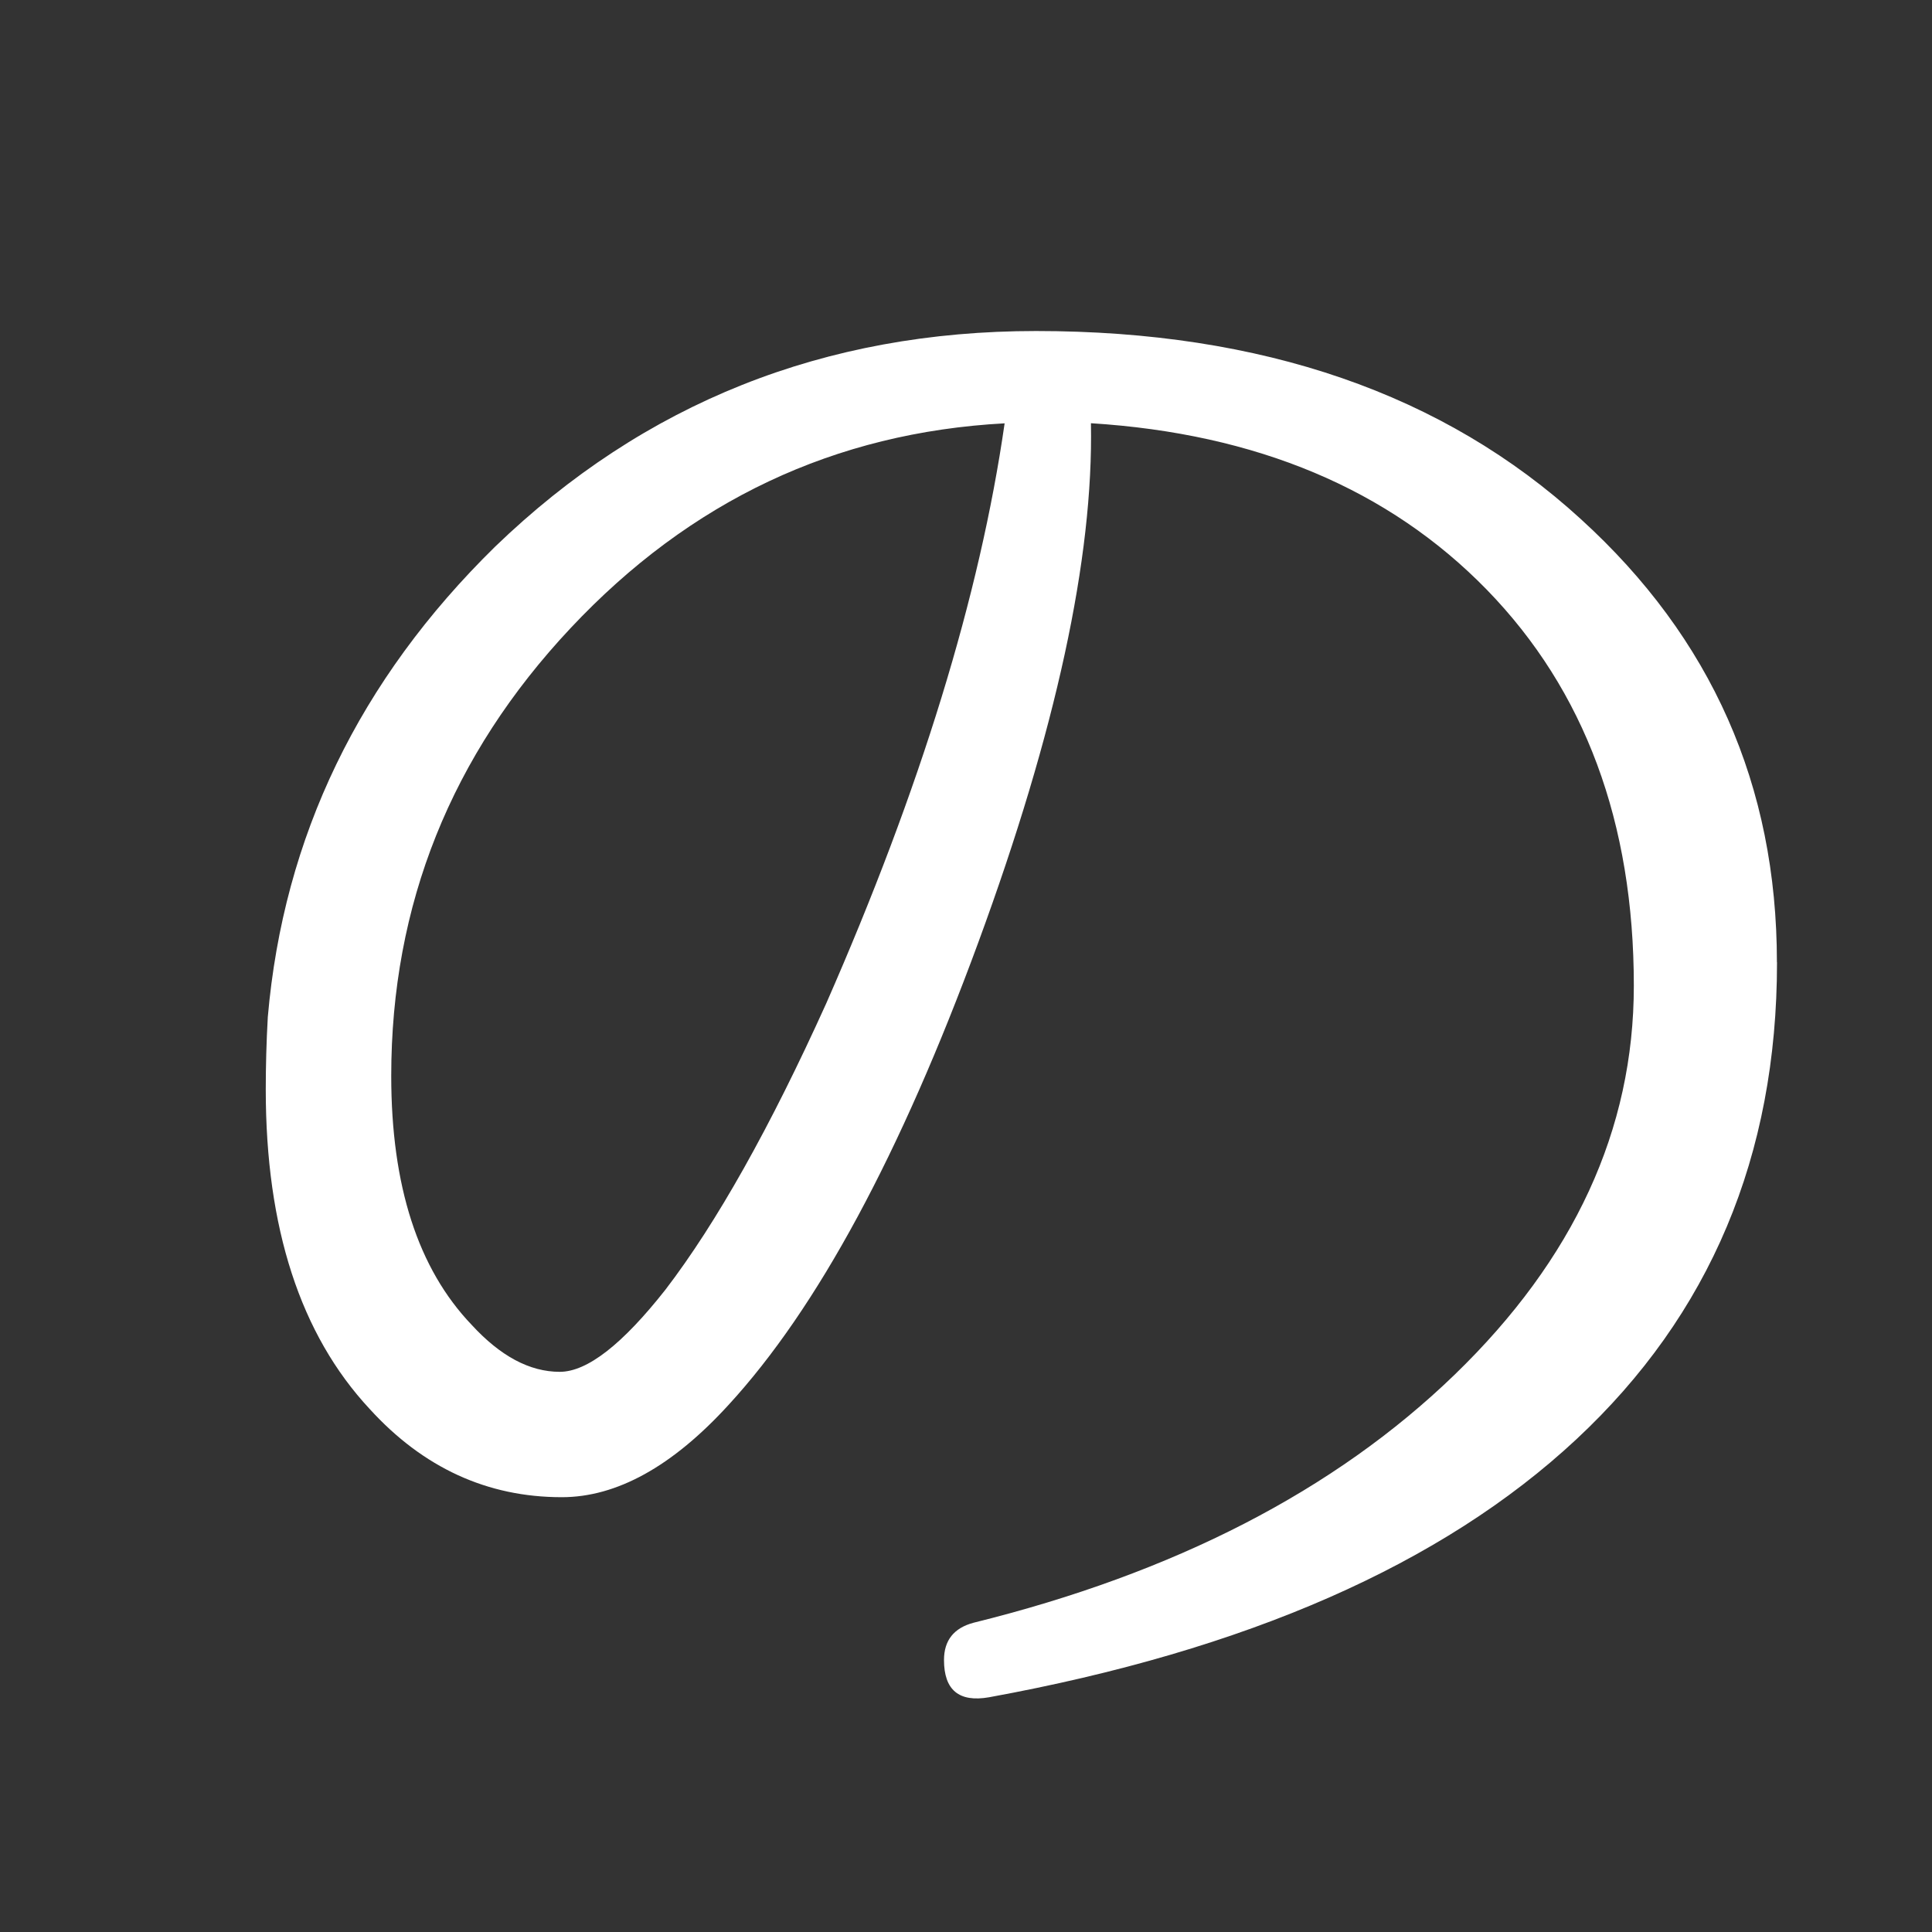 <?xml version="1.0" encoding="UTF-8"?>
<svg id="txt" xmlns="http://www.w3.org/2000/svg" viewBox="0 0 18 18">
  <rect x="0" y="0" width="18" height="18" fill="#333333" stroke="none"/>
  <path d="M16.556,8.966c0,1.802-.624,3.284-1.872,4.446-1.248,1.163-3.07,1.963-5.469,2.401-.28.049-.42-.067-.42-.347,0-.183.092-.298.274-.347,1.874-.463,3.368-1.233,4.482-2.31,1.114-1.077,1.671-2.285,1.671-3.625,0-1.522-.457-2.751-1.369-3.689-.913-.937-2.144-1.455-3.689-1.552.024,1.254-.325,2.867-1.05,4.839-.725,1.972-1.5,3.409-2.328,4.309-.523.572-1.041.858-1.552.858-.694,0-1.291-.274-1.79-.822-.646-.694-.968-1.686-.968-2.976,0-.219.006-.444.019-.676.146-1.68.852-3.141,2.118-4.382,1.388-1.339,3.067-2.009,5.04-2.009,2.105,0,3.798.584,5.076,1.753,1.217,1.108,1.826,2.483,1.826,4.127ZM9.361,3.944c-1.583.085-2.931.721-4.045,1.908-1.114,1.187-1.671,2.578-1.671,4.172,0,1.023.249,1.796.749,2.319.268.292.541.438.821.438.256,0,.584-.256.986-.767.475-.621.974-1.509,1.497-2.666.877-1.996,1.431-3.798,1.662-5.405Z" fill="#fff"/>
</svg>